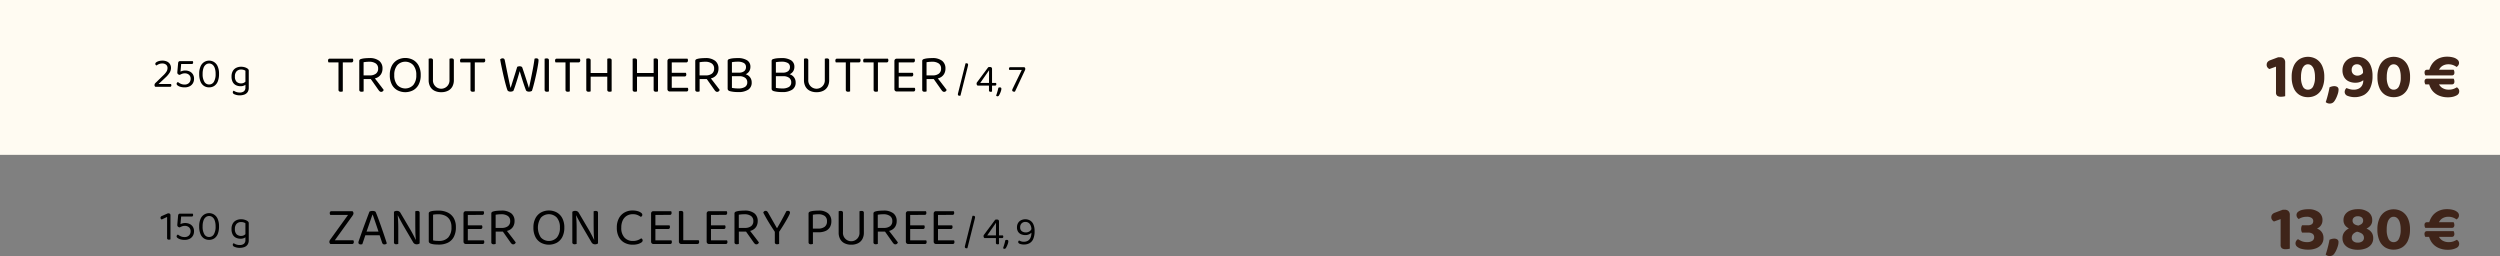 <svg xmlns="http://www.w3.org/2000/svg" xmlns:xlink="http://www.w3.org/1999/xlink" viewBox="0 0 1134.91 116.235"><rect x="0" y="0" width="1134.91" height="116.235" fill="#808080" stroke="none"/><defs><clipPath id="a"><polygon points="1.052 1.065 1134.91 1.065 1134.91 69.23 1.052 69.23 1.052 1.065 1.052 1.065" style="fill:none;clip-rule:evenodd"></polygon></clipPath><clipPath id="b"><polygon points="1.052 70.296 1134.91 70.296 1134.91 138.462 1.052 138.462 1.052 70.296 1.052 70.296" style="fill:none;clip-rule:evenodd"></polygon></clipPath></defs><title>Datový zdroj 17</title><polyline points="0 0 0 70.296 1134.91 70.296 1134.91 0 0 0" style="fill:#fffbf2;fill-rule:evenodd"></polyline><path d="M70.502,28.96a.907.907,0,0,1,.436-.681,3.504,3.504,0,0,1,1.174-.547,5.877,5.877,0,0,1,1.609-.21,4.823,4.823,0,0,1,2.083.412A3.132,3.132,0,0,1,77.148,29.094a3.231,3.231,0,0,1,.473,1.764,4.151,4.151,0,0,1-.577,2.071A10.471,10.471,0,0,1,75.065,35.248l-3.086,2.896h5.623a.644.644,0,0,1,.133.239,1.141,1.141,0,0,1,.057.374.679.679,0,0,1-.161.479.558.558,0,0,1-.426.172H70.521a.845.845,0,0,1-.284-.335,1.006,1.006,0,0,1-.095-.432,1.266,1.266,0,0,1,.114-.547,1.496,1.496,0,0,1,.341-.45l3.408-3.316a9.098,9.098,0,0,0,1.609-1.869,3.132,3.132,0,0,0,.436-1.582,1.947,1.947,0,0,0-.606-1.477,2.584,2.584,0,0,0-1.836-.575,3.659,3.659,0,0,0-1.486.288,5.567,5.567,0,0,0-1.088.613,1.045,1.045,0,0,1-.369-.287A.721.721,0,0,1,70.502,28.96Z"></path><path d="M82.771,27.752l-.511,1.131-.322,3.624a4.647,4.647,0,0,1,.899-.336,4.482,4.482,0,0,1,1.221-.163,4.716,4.716,0,0,1,2.044.432,3.451,3.451,0,0,1,1.448,1.266,3.716,3.716,0,0,1,.54,2.061A3.961,3.961,0,0,1,87.589,37.76a3.541,3.541,0,0,1-1.458,1.39,4.929,4.929,0,0,1-2.338.508,6.489,6.489,0,0,1-1.894-.249,3.81,3.81,0,0,1-1.269-.613.978.978,0,0,1-.454-.709.796.796,0,0,1,.199-.537,1.016,1.016,0,0,1,.407-.307,5.69,5.69,0,0,0,1.174.747,4.024,4.024,0,0,0,1.836.384,2.7,2.7,0,0,0,2.026-.738,2.566,2.566,0,0,0,.719-1.869,2.303,2.303,0,0,0-.738-1.821,2.81,2.81,0,0,0-1.931-.651,3.354,3.354,0,0,0-1.212.211,7.591,7.591,0,0,0-1.022.479,1.355,1.355,0,0,1-.823-.315.918.918,0,0,1-.312-.72c0-.076.003-.175.009-.297q.01-.182.029-.354l.322-3.662a1.108,1.108,0,0,1,.246-.643.761.761,0,0,1,.606-.239Zm-.795,1.304V27.752h5.528a.929.929,0,0,1,.114.249,1.156,1.156,0,0,1,.057.364.78.78,0,0,1-.151.499.522.522,0,0,1-.436.191Z"></path><path d="M94.925,39.657a4.174,4.174,0,0,1-2.338-.661,4.303,4.303,0,0,1-1.581-2.013,8.837,8.837,0,0,1-.568-3.403A8.132,8.132,0,0,1,91.082,30.053a4.367,4.367,0,0,1,1.666-1.927,4.251,4.251,0,0,1,4.383.01,4.353,4.353,0,0,1,1.667,1.945,8.207,8.207,0,0,1,.634,3.499,8.766,8.766,0,0,1-.568,3.384,4.365,4.365,0,0,1-1.581,2.022A4.171,4.171,0,0,1,94.925,39.657Zm0-1.304a2.438,2.438,0,0,0,2.177-1.236,6.676,6.676,0,0,0,.776-3.537,7.712,7.712,0,0,0-.407-2.751,3.3,3.3,0,0,0-1.069-1.524,2.479,2.479,0,0,0-2.944.01,3.266,3.266,0,0,0-1.069,1.543,7.836,7.836,0,0,0-.398,2.723,6.676,6.676,0,0,0,.776,3.537A2.423,2.423,0,0,0,94.925,38.354Z"></path><path d="M109.2,39.14a4.75,4.75,0,0,1-2.026-.431A3.358,3.358,0,0,1,105.679,37.3a5.128,5.128,0,0,1-.568-2.589,4.854,4.854,0,0,1,.559-2.435,3.637,3.637,0,0,1,1.543-1.476,4.911,4.911,0,0,1,2.253-.499,5.524,5.524,0,0,1,1.6.221,4.684,4.684,0,0,1,1.221.546,1.92,1.92,0,0,1,.464.432.949.949,0,0,1,.18.585V38.009H111.415v-5.904a3.52,3.52,0,0,0-.805-.374,3.598,3.598,0,0,0-1.145-.163,2.744,2.744,0,0,0-2.045.786,3.199,3.199,0,0,0-.776,2.339,3.232,3.232,0,0,0,.786,2.454,3.07,3.07,0,0,0,3.285.44,3.066,3.066,0,0,0,.814-.633l.076,1.361a2.576,2.576,0,0,1-.899.565A3.878,3.878,0,0,1,109.2,39.14Zm2.215.557V37.683h1.515v2.109a3.463,3.463,0,0,1-.54,2.032,3.045,3.045,0,0,1-1.477,1.112,6.093,6.093,0,0,1-2.111.345,5.541,5.541,0,0,1-1.628-.211,5.908,5.908,0,0,1-.928-.345.951.951,0,0,1-.568-.825.782.782,0,0,1,.123-.45.826.826,0,0,1,.312-.278,4.103,4.103,0,0,0,1.126.566,4.647,4.647,0,0,0,1.562.259,2.972,2.972,0,0,0,1.941-.557A2.137,2.137,0,0,0,111.415,39.697Z"></path><g style="clip-path:url(#a)"><path d="M154.677,26.635l.121,1.69h-5.661a1.729,1.729,0,0,1-.146-.343,1.475,1.475,0,0,1-.072-.465.984.984,0,0,1,.193-.649.683.683,0,0,1,.557-.233Zm-1.016,1.029h1.96V41.481a2.864,2.864,0,0,1-.375.11,2.207,2.207,0,0,1-.52.062,1.232,1.232,0,0,1-.798-.221.841.841,0,0,1-.266-.686Zm.968.661-.121-1.69h5.637a1.198,1.198,0,0,1,.146.319,1.475,1.475,0,0,1,.072.465,1.051,1.051,0,0,1-.193.649.654.654,0,0,1-.557.257Z"></path><path d="M167.837,35.896h-4.742V27.713a.818.818,0,0,1,.206-.6,1.424,1.424,0,0,1,.592-.331,8.55,8.55,0,0,1,1.73-.318q1.028-.098,1.996-.098a6.947,6.947,0,0,1,4.524,1.249,4.308,4.308,0,0,1,1.5,3.503,4.773,4.773,0,0,1-.653,2.523,4.269,4.269,0,0,1-1.935,1.666A7.733,7.733,0,0,1,167.837,35.896Zm-4.742-.539h1.984v6.124c-.097.033-.226.069-.387.11a2.155,2.155,0,0,1-.532.062,1.234,1.234,0,0,1-.798-.221.841.841,0,0,1-.266-.686Zm1.96-1.127H167.837a4.486,4.486,0,0,0,2.806-.784,2.756,2.756,0,0,0,1.016-2.327,2.68,2.68,0,0,0-1.064-2.303,5.078,5.078,0,0,0-3.048-.784c-.436,0-.875.021-1.318.062q-.666.062-1.173.159Zm2.83,1.028,1.452-.734q.677.857,1.403,1.788.726.932,1.403,1.812.677.882,1.209,1.58.532.699.823,1.091a1.173,1.173,0,0,1-1.089.906,1.066,1.066,0,0,1-.677-.208,3.083,3.083,0,0,1-.556-.601Z"></path><path d="M190.988,34.082a9.017,9.017,0,0,1-.919,4.275,6.271,6.271,0,0,1-2.504,2.608,7.734,7.734,0,0,1-7.173,0,6.245,6.245,0,0,1-2.516-2.608,9.011,9.011,0,0,1-.919-4.275,8.818,8.818,0,0,1,.944-4.274,6.42,6.42,0,0,1,2.528-2.609,7.611,7.611,0,0,1,7.112,0,6.348,6.348,0,0,1,2.516,2.609A8.921,8.921,0,0,1,190.988,34.082Zm-2.008,0a6.667,6.667,0,0,0-1.367-4.495,4.957,4.957,0,0,0-7.258,0,6.667,6.667,0,0,0-1.367,4.495,6.7,6.7,0,0,0,1.355,4.495,4.985,4.985,0,0,0,7.282,0A6.705,6.705,0,0,0,188.981,34.082Z"></path><path d="M196.552,35.381h-1.959V26.685a2.817,2.817,0,0,1,.375-.11,2.307,2.307,0,0,1,.544-.062,1.229,1.229,0,0,1,.786.208.857.857,0,0,1,.254.698Zm3.75,6.467a6.592,6.592,0,0,1-3.097-.673,4.563,4.563,0,0,1-1.948-1.911,5.987,5.987,0,0,1-.665-2.879V34.376h1.959v1.838a3.762,3.762,0,1,0,7.5,0v-1.838h1.984V36.385a5.987,5.987,0,0,1-.666,2.879,4.567,4.567,0,0,1-1.947,1.911A6.652,6.652,0,0,1,200.302,41.848Zm5.733-6.467h-1.984V26.685a2.816,2.816,0,0,1,.375-.11,2.307,2.307,0,0,1,.544-.062,1.284,1.284,0,0,1,.798.208.837.837,0,0,1,.266.698Z"></path><path d="M214.599,26.635l.121,1.69h-5.661a1.729,1.729,0,0,1-.146-.343,1.475,1.475,0,0,1-.072-.465.984.984,0,0,1,.193-.649.683.683,0,0,1,.557-.233Zm-1.016,1.029h1.96V41.481a2.865,2.865,0,0,1-.375.11,2.207,2.207,0,0,1-.521.062,1.232,1.232,0,0,1-.798-.221.841.841,0,0,1-.266-.686Zm.968.661-.121-1.69h5.637a1.198,1.198,0,0,1,.145.319,1.475,1.475,0,0,1,.072.465,1.051,1.051,0,0,1-.193.649.654.654,0,0,1-.557.257Z"></path><path d="M234.799,30.334a2.411,2.411,0,0,1,.483-.171,2.465,2.465,0,0,1,.605-.074,1.839,1.839,0,0,1,.811.16.771.771,0,0,1,.423.478q.604,1.764,1.101,3.271.496,1.506.943,2.915t.907,2.902H240.17q.459-2.205.895-4.299.435-2.095.847-4.25.411-2.156.75-4.605a1.803,1.803,0,0,1,.822-.172,1.149,1.149,0,0,1,.726.208.744.744,0,0,1,.266.625,11.134,11.134,0,0,1-.133,1.408q-.133.943-.363,2.205-.23,1.261-.532,2.67-.303,1.409-.641,2.817-.339,1.409-.677,2.658-.339,1.25-.653,2.18a3.132,3.132,0,0,1-.557.233,2.505,2.505,0,0,1-.774.11,2.087,2.087,0,0,1-.895-.172.907.907,0,0,1-.484-.466q-.339-.857-.823-2.266-.484-1.409-1.004-3.087-.52-1.677-1.004-3.319-.46,1.617-.992,3.356-.532,1.739-1.028,3.233-.496,1.494-.883,2.4a2.798,2.798,0,0,1-.52.209,2.628,2.628,0,0,1-.787.11,1.882,1.882,0,0,1-.883-.185.982.982,0,0,1-.472-.453q-.242-.612-.593-1.837-.351-1.225-.738-2.805-.387-1.581-.762-3.283-.375-1.702-.702-3.282-.326-1.581-.52-2.805a1.77,1.77,0,0,1,.46-.319,1.375,1.375,0,0,1,.629-.146,1.008,1.008,0,0,1,.677.208,1.207,1.207,0,0,1,.339.698q.314,1.544.604,2.989.291,1.444.593,2.915.302,1.469.641,3.074.338,1.604.75,3.441h.097q.338-1.102.653-2.106.314-1.005.653-2.07.338-1.065.738-2.339Q234.291,32.025,234.799,30.334Z"></path><path d="M249.193,34.279h-1.959V26.685a2.816,2.816,0,0,1,.375-.11,2.307,2.307,0,0,1,.544-.062,1.229,1.229,0,0,1,.786.208.857.857,0,0,1,.254.698Zm-1.959-1.642h1.959v8.844a2.959,2.959,0,0,1-.363.11,2.161,2.161,0,0,1-.532.062,1.232,1.232,0,0,1-.798-.221.84.84,0,0,1-.266-.686Z"></path><path d="M257.732,26.635l.121,1.69h-5.661a1.729,1.729,0,0,1-.146-.343,1.475,1.475,0,0,1-.072-.465.984.984,0,0,1,.193-.649.683.683,0,0,1,.557-.233Zm-1.016,1.029h1.96V41.481a2.865,2.865,0,0,1-.375.11,2.207,2.207,0,0,1-.521.062,1.232,1.232,0,0,1-.798-.221.841.841,0,0,1-.266-.686Zm.968.661L257.563,26.635h5.637a1.198,1.198,0,0,1,.145.319,1.475,1.475,0,0,1,.072.465,1.051,1.051,0,0,1-.193.649.653.653,0,0,1-.557.257Z"></path><path d="M268.135,34.303h-1.984V26.685a2.839,2.839,0,0,1,.375-.11,2.31,2.31,0,0,1,.544-.062,1.284,1.284,0,0,1,.798.208.837.837,0,0,1,.266.698Zm-1.984-1.642h1.984v8.819c-.097.033-.226.069-.387.11a2.156,2.156,0,0,1-.532.062,1.234,1.234,0,0,1-.798-.221.841.841,0,0,1-.266-.686Zm10.572,2.156h-9.387v-1.666h9.387Zm.943-.515h-1.984V26.685a2.816,2.816,0,0,1,.375-.11,2.307,2.307,0,0,1,.544-.062,1.284,1.284,0,0,1,.798.208.837.837,0,0,1,.266.698Zm-1.984-1.642h1.984v8.819c-.097.033-.226.069-.387.11a2.158,2.158,0,0,1-.532.062,1.232,1.232,0,0,1-.798-.221.84.84,0,0,1-.266-.686Z"></path><path d="M289.181,34.303h-1.984V26.685a2.84,2.84,0,0,1,.375-.11,2.31,2.31,0,0,1,.544-.062,1.284,1.284,0,0,1,.798.208.837.837,0,0,1,.266.698Zm-1.984-1.642h1.984v8.819c-.097.033-.226.069-.387.11a2.155,2.155,0,0,1-.532.062,1.234,1.234,0,0,1-.798-.221.841.841,0,0,1-.266-.686Zm10.572,2.156h-9.387v-1.666h9.387Zm.943-.515h-1.984V26.685a2.817,2.817,0,0,1,.375-.11,2.307,2.307,0,0,1,.544-.062,1.284,1.284,0,0,1,.798.208.837.837,0,0,1,.266.698Zm-1.984-1.642H298.713v8.819c-.097.033-.226.069-.387.11a2.158,2.158,0,0,1-.532.062,1.232,1.232,0,0,1-.798-.221.84.84,0,0,1-.266-.686Z"></path><path d="M304.955,35.454l-1.96-.024v-7.717a1.066,1.066,0,0,1,.291-.783,1.037,1.037,0,0,1,.774-.295,1.997,1.997,0,0,1,.532.074,2.313,2.313,0,0,1,.363.122Zm-1.96-2.891h1.96v8.771c-.065.016-.186.053-.363.109a1.712,1.712,0,0,1-.532.086,1.015,1.015,0,0,1-.774-.306,1.079,1.079,0,0,1-.291-.771Zm1.064-4.238V26.635h8.032a1.214,1.214,0,0,1,.146.319,1.475,1.475,0,0,1,.072.465,1.051,1.051,0,0,1-.193.649.653.653,0,0,1-.557.257Zm0,6.395V33.054h7.282a1.159,1.159,0,0,1,.146.318,1.481,1.481,0,0,1,.072.466.998.998,0,0,1-.193.637.669.669,0,0,1-.557.245Zm0,6.81v-1.666H312.212a1.205,1.205,0,0,1,.145.307,1.448,1.448,0,0,1,.073.478.996.996,0,0,1-.193.637.666.666,0,0,1-.557.245Z"></path><path d="M320.364,35.896h-4.742V27.713a.818.818,0,0,1,.206-.6,1.424,1.424,0,0,1,.592-.331,8.549,8.549,0,0,1,1.73-.318q1.028-.098,1.996-.098a6.947,6.947,0,0,1,4.524,1.249,4.308,4.308,0,0,1,1.5,3.503,4.773,4.773,0,0,1-.653,2.523,4.269,4.269,0,0,1-1.935,1.666A7.733,7.733,0,0,1,320.364,35.896Zm-4.742-.539h1.984v6.124c-.097.033-.226.069-.387.11a2.156,2.156,0,0,1-.532.062,1.234,1.234,0,0,1-.798-.221.841.841,0,0,1-.266-.686Zm1.96-1.127h2.782a4.486,4.486,0,0,0,2.806-.784,2.756,2.756,0,0,0,1.016-2.327,2.68,2.68,0,0,0-1.064-2.303,5.078,5.078,0,0,0-3.048-.784c-.436,0-.875.021-1.318.062q-.666.062-1.173.159Zm2.83,1.028,1.452-.734q.677.857,1.403,1.788.726.932,1.403,1.812.677.882,1.209,1.58.532.699.823,1.091a1.173,1.173,0,0,1-1.089.906,1.066,1.066,0,0,1-.677-.208,3.083,3.083,0,0,1-.556-.601Z"></path><path d="M335.556,34.597l.774-1.225a6.029,6.029,0,0,1,2.733.551,3.752,3.752,0,0,1,2.177,3.491,3.722,3.722,0,0,1-1.584,3.307,7.973,7.973,0,0,1-4.512,1.078q-.653,0-1.307-.036-.653-.038-1.282-.135-.63-.098-1.21-.245-1.016-.294-1.016-1.127v-12.543a.864.864,0,0,1,.206-.612,1.188,1.188,0,0,1,.592-.318,9.091,9.091,0,0,1,1.754-.331q.932-.085,1.996-.085a7.764,7.764,0,0,1,4.258.992A3.361,3.361,0,0,1,340.661,30.384a3.769,3.769,0,0,1-.496,1.898,3.499,3.499,0,0,1-1.597,1.396,6.871,6.871,0,0,1-2.939.527l-.218-1.225a3.743,3.743,0,0,0,2.419-.674,2.289,2.289,0,0,0,.823-1.874,2.01,2.01,0,0,0-.956-1.825,5.355,5.355,0,0,0-2.818-.601q-.823,0-1.452.062t-1.161.159V39.889a12.404,12.404,0,0,0,1.343.195q.762.073,1.536.073a5.565,5.565,0,0,0,3.048-.686,2.348,2.348,0,0,0,1.04-2.106,2.456,2.456,0,0,0-.932-2.021A4.315,4.315,0,0,0,335.556,34.597Zm2.782-1.616v1.616h-6.653V32.981Z"></path><path d="M355.515,34.597l.774-1.225a6.029,6.029,0,0,1,2.733.551,3.752,3.752,0,0,1,2.177,3.491,3.722,3.722,0,0,1-1.584,3.307,7.973,7.973,0,0,1-4.512,1.078q-.653,0-1.307-.036-.653-.038-1.282-.135-.63-.098-1.21-.245-1.016-.294-1.016-1.127v-12.543a.864.864,0,0,1,.206-.612,1.188,1.188,0,0,1,.592-.318,9.091,9.091,0,0,1,1.754-.331q.932-.085,1.996-.085a7.764,7.764,0,0,1,4.258.992A3.361,3.361,0,0,1,360.619,30.384a3.769,3.769,0,0,1-.496,1.898,3.499,3.499,0,0,1-1.597,1.396,6.871,6.871,0,0,1-2.939.527l-.218-1.225a3.743,3.743,0,0,0,2.419-.674,2.289,2.289,0,0,0,.823-1.874,2.01,2.01,0,0,0-.956-1.825,5.355,5.355,0,0,0-2.818-.601q-.823,0-1.452.062t-1.161.159V39.889a12.404,12.404,0,0,0,1.343.195q.762.073,1.536.073a5.565,5.565,0,0,0,3.048-.686,2.348,2.348,0,0,0,1.04-2.106,2.456,2.456,0,0,0-.932-2.021A4.315,4.315,0,0,0,355.515,34.597Zm2.782-1.616v1.616H351.644V32.981Z"></path><path d="M366.933,35.381h-1.959V26.685a2.817,2.817,0,0,1,.375-.11,2.307,2.307,0,0,1,.544-.062,1.229,1.229,0,0,1,.786.208.857.857,0,0,1,.254.698Zm3.75,6.467a6.592,6.592,0,0,1-3.097-.673,4.563,4.563,0,0,1-1.948-1.911,5.987,5.987,0,0,1-.665-2.879V34.376h1.959v1.838a3.762,3.762,0,1,0,7.5,0v-1.838h1.984V36.385a5.987,5.987,0,0,1-.666,2.879,4.567,4.567,0,0,1-1.947,1.911A6.652,6.652,0,0,1,370.683,41.848Zm5.733-6.467h-1.984V26.685a2.816,2.816,0,0,1,.375-.11,2.307,2.307,0,0,1,.544-.062,1.284,1.284,0,0,1,.798.208.837.837,0,0,1,.266.698Z"></path><path d="M384.98,26.635l.121,1.69H379.44a1.729,1.729,0,0,1-.146-.343,1.475,1.475,0,0,1-.072-.465.984.984,0,0,1,.193-.649.683.683,0,0,1,.557-.233Zm-1.016,1.029h1.96V41.481a2.865,2.865,0,0,1-.375.11,2.207,2.207,0,0,1-.521.062,1.232,1.232,0,0,1-.798-.221.841.841,0,0,1-.266-.686Zm.968.661-.121-1.69h5.637a1.198,1.198,0,0,1,.145.319,1.475,1.475,0,0,1,.072.465,1.051,1.051,0,0,1-.193.649.653.653,0,0,1-.557.257Z"></path><path d="M397.607,26.635l.121,1.69h-5.661a1.729,1.729,0,0,1-.146-.343,1.475,1.475,0,0,1-.072-.465.984.984,0,0,1,.193-.649.683.683,0,0,1,.557-.233Zm-1.016,1.029h1.96V41.481a2.865,2.865,0,0,1-.375.11,2.207,2.207,0,0,1-.521.062,1.232,1.232,0,0,1-.798-.221.841.841,0,0,1-.266-.686Zm.968.661L397.438,26.635h5.637a1.198,1.198,0,0,1,.145.319,1.475,1.475,0,0,1,.072.465,1.051,1.051,0,0,1-.193.649.653.653,0,0,1-.557.257Z"></path><path d="M407.986,35.454l-1.96-.024v-7.717a1.066,1.066,0,0,1,.291-.783,1.037,1.037,0,0,1,.774-.295,1.997,1.997,0,0,1,.532.074,2.313,2.313,0,0,1,.363.122Zm-1.96-2.891h1.96v8.771c-.065.016-.186.053-.363.109a1.712,1.712,0,0,1-.532.086,1.015,1.015,0,0,1-.774-.306,1.079,1.079,0,0,1-.291-.771Zm1.064-4.238V26.635h8.032a1.214,1.214,0,0,1,.146.319,1.475,1.475,0,0,1,.072.465,1.051,1.051,0,0,1-.193.649.653.653,0,0,1-.557.257Zm0,6.395V33.054h7.282a1.159,1.159,0,0,1,.146.318,1.481,1.481,0,0,1,.072.466.998.998,0,0,1-.193.637.669.669,0,0,1-.557.245Zm0,6.81v-1.666h8.153a1.205,1.205,0,0,1,.145.307,1.448,1.448,0,0,1,.073.478.996.996,0,0,1-.193.637.666.666,0,0,1-.557.245Z"></path><path d="M423.396,35.896h-4.742V27.713a.818.818,0,0,1,.206-.6,1.424,1.424,0,0,1,.592-.331,8.549,8.549,0,0,1,1.73-.318q1.028-.098,1.996-.098a6.947,6.947,0,0,1,4.524,1.249,4.308,4.308,0,0,1,1.5,3.503,4.773,4.773,0,0,1-.653,2.523,4.269,4.269,0,0,1-1.935,1.666A7.733,7.733,0,0,1,423.396,35.896Zm-4.742-.539h1.984v6.124c-.097.033-.226.069-.387.11a2.156,2.156,0,0,1-.532.062,1.234,1.234,0,0,1-.798-.221.841.841,0,0,1-.266-.686Zm1.96-1.127h2.782a4.486,4.486,0,0,0,2.806-.784,2.756,2.756,0,0,0,1.016-2.327,2.68,2.68,0,0,0-1.064-2.303,5.078,5.078,0,0,0-3.048-.784c-.436,0-.875.021-1.318.062q-.666.062-1.173.159Zm2.83,1.028,1.452-.734q.677.857,1.403,1.788.726.932,1.403,1.812.677.882,1.209,1.58.532.699.823,1.091a1.173,1.173,0,0,1-1.089.906,1.066,1.066,0,0,1-.677-.208,3.083,3.083,0,0,1-.556-.601Z"></path><path d="M439.316,30.285,436.008,43.431c-.071.012-.143.021-.214.027q-.108.009-.25.009a.721.721,0,0,1-.519-.172.635.635,0,0,1-.179-.479,1.899,1.899,0,0,1,.071-.471c.048-.182.084-.326.107-.435l3.29-13.146c.084-.012.161-.021.232-.027.072-.006.149-.009.232-.009a.79.79,0,0,1,.501.153.594.594,0,0,1,.196.498,2.083,2.083,0,0,1-.053.443C439.388,29.987,439.352,30.141,439.316,30.285Z"></path><path d="M443.429,37.492l5.203-6.989c.107-.024.23-.046.367-.063a2.754,2.754,0,0,1,.367-.027,1.541,1.541,0,0,1,.474.072.736.736,0,0,1,.367.263.908.908,0,0,1,.143.552V37.637h1.788a1.426,1.426,0,0,1,.107.244,1.076,1.076,0,0,1,.053.354.659.659,0,0,1-.143.452.515.515,0,0,1-.411.163h-1.395v2.716c-.06.013-.146.033-.259.063a1.417,1.417,0,0,1-.367.046.879.879,0,0,1-.572-.163.577.577,0,0,1-.197-.471v-2.191h-5.167a.782.782,0,0,1-.313-.326,1.037,1.037,0,0,1-.134-.524,1.272,1.272,0,0,1,.027-.281Q443.393,37.601,443.429,37.492Zm5.543.145.036-5.704h-.036L445.002,37.637Z"></path><path d="M453.549,43.232a.82.82,0,0,1-.697.489.792.792,0,0,1-.644-.308q.16-.472.366-1.114.206-.643.385-1.312.178-.669.268-1.159a1.636,1.636,0,0,1,.313-.117,1.416,1.416,0,0,1,.367-.045.744.744,0,0,1,.5.153.65.65,0,0,1,.179.517,3.368,3.368,0,0,1-.188.986,9.361,9.361,0,0,1-.438,1.123A7.632,7.632,0,0,1,453.549,43.232Z"></path><path d="M458.591,30.521h6.437a.766.766,0,0,1,.304.299.854.854,0,0,1,.107.426,1.508,1.508,0,0,1-.045.362,2.034,2.034,0,0,1-.152.398l-4.488,9.596a1.173,1.173,0,0,1-.206.019h-.206a1.02,1.02,0,0,1-.59-.172.55.55,0,0,1-.25-.48,1.059,1.059,0,0,1,.089-.425q.089-.208.214-.48l4.041-8.311h-5.65a1.393,1.393,0,0,1-.107-.244,1.017,1.017,0,0,1-.054-.335.731.731,0,0,1,.143-.48A.505.505,0,0,1,458.591,30.521Z"></path><path d="M1037.395,39.253h-4.175v-9.001l-3.039,1.093a3.293,3.293,0,0,1-.81-.719,1.869,1.869,0,0,1-.383-1.236q0-1.525,1.817-2.128l3.379-1.266h.938a2.23,2.23,0,0,1,1.661.618,2.33,2.33,0,0,1,.611,1.711Zm-4.175-3.163h4.175v7.563a5.263,5.263,0,0,1-.767.172,6.651,6.651,0,0,1-1.107.087,2.841,2.841,0,0,1-1.747-.432,1.865,1.865,0,0,1-.554-1.553Z" style="fill:#3f2419"></path><path d="M1047.731,44.114a7.206,7.206,0,0,1-3.848-1.021,6.787,6.787,0,0,1-2.599-3.063,12.189,12.189,0,0,1-.938-5.09,11.777,11.777,0,0,1,.966-5.075,6.943,6.943,0,0,1,2.641-3.049,7.5,7.5,0,0,1,7.554,0,7.035,7.035,0,0,1,2.655,3.049,11.633,11.633,0,0,1,.98,5.075,12.033,12.033,0,0,1-.951,5.09A6.842,6.842,0,0,1,1051.565,43.093,7.229,7.229,0,0,1,1047.731,44.114ZM1047.703,40.72a2.611,2.611,0,0,0,2.372-1.452,8.862,8.862,0,0,0,.837-4.328,10.833,10.833,0,0,0-.397-3.192,4.185,4.185,0,0,0-1.122-1.912,2.456,2.456,0,0,0-1.69-.646,2.368,2.368,0,0,0-1.647.646,4.159,4.159,0,0,0-1.093,1.927,11.224,11.224,0,0,0-.384,3.178,8.983,8.983,0,0,0,.824,4.328A2.539,2.539,0,0,0,1047.703,40.72Z" style="fill:#3f2419"></path><path d="M1059.715,45.925a2.453,2.453,0,0,1-2.073,1.093,2.731,2.731,0,0,1-1.846-.661q.369-1.065.695-2.258.327-1.192.597-2.357.27-1.166.44-2.114a5.25,5.25,0,0,1,.98-.359,4.472,4.472,0,0,1,1.179-.158,2.5,2.5,0,0,1,1.363.359,1.396,1.396,0,0,1,.568,1.28,6.158,6.158,0,0,1-.298,1.739,13.983,13.983,0,0,1-.738,1.927A9.111,9.111,0,0,1,1059.715,45.925Z" style="fill:#3f2419"></path><path d="M1064.401,41.755a2.294,2.294,0,0,1,.255-1.05,1.903,1.903,0,0,1,.596-.733,9.538,9.538,0,0,0,1.562.532,6.777,6.777,0,0,0,1.676.216,5.057,5.057,0,0,0,2.286-.488,3.563,3.563,0,0,0,1.534-1.467,4.524,4.524,0,0,0,.525-2.358,4.583,4.583,0,0,1-.88.561,5.442,5.442,0,0,1-1.207.432,6.347,6.347,0,0,1-1.463.158,7.08,7.08,0,0,1-3.01-.618,4.731,4.731,0,0,1-2.102-1.884,6.07,6.07,0,0,1-.767-3.192,6.149,6.149,0,0,1,.767-3.062,5.645,5.645,0,0,1,2.244-2.186,7.205,7.205,0,0,1,3.55-.819,6.913,6.913,0,0,1,3.763.992,6.466,6.466,0,0,1,2.442,2.919,11.63,11.63,0,0,1,.866,4.773,12.642,12.642,0,0,1-1.008,5.406,7.051,7.051,0,0,1-2.797,3.178,9.18,9.18,0,0,1-7.54.446A1.902,1.902,0,0,1,1064.401,41.755Zm5.793-7.419a3.151,3.151,0,0,0,1.462-.359,2.928,2.928,0,0,0,1.065-.878V32.898a4.57,4.57,0,0,0-.71-2.746,2.417,2.417,0,0,0-2.073-.963,2.228,2.228,0,0,0-1.718.689,2.687,2.687,0,0,0-.639,1.898,2.39,2.39,0,0,0,.752,1.897A2.714,2.714,0,0,0,1070.195,34.336Z" style="fill:#3f2419"></path><path d="M1086.666,44.114a7.206,7.206,0,0,1-3.848-1.021,6.787,6.787,0,0,1-2.599-3.063,12.189,12.189,0,0,1-.938-5.09,11.777,11.777,0,0,1,.966-5.075,6.943,6.943,0,0,1,2.641-3.049,7.5,7.5,0,0,1,7.554,0,7.035,7.035,0,0,1,2.655,3.049,11.633,11.633,0,0,1,.98,5.075,12.033,12.033,0,0,1-.951,5.09,6.842,6.842,0,0,1-2.627,3.063A7.229,7.229,0,0,1,1086.666,44.114Zm-.028-3.394a2.611,2.611,0,0,0,2.372-1.452,8.862,8.862,0,0,0,.837-4.328,10.833,10.833,0,0,0-.397-3.192,4.185,4.185,0,0,0-1.122-1.912,2.456,2.456,0,0,0-1.69-.646,2.368,2.368,0,0,0-1.647.646A4.159,4.159,0,0,0,1083.897,31.762a11.224,11.224,0,0,0-.384,3.178,8.983,8.983,0,0,0,.824,4.328A2.539,2.539,0,0,0,1086.637,40.72Z" style="fill:#3f2419"></path><path d="M1113.105,34.221h-12.07a2.098,2.098,0,0,1-.255-.532,2.15,2.15,0,0,1-.114-.704,1.372,1.372,0,0,1,.312-1.035,1.13,1.13,0,0,1,.795-.288h12.098a2.396,2.396,0,0,1,.242.561,2.453,2.453,0,0,1,.099.705,1.375,1.375,0,0,1-.298.992A1.085,1.085,0,0,1,1113.105,34.221Zm0,4.084h-12.07a2.774,2.774,0,0,1-.255-.562,2.15,2.15,0,0,1-.114-.704,1.374,1.374,0,0,1,.312-1.035,1.13,1.13,0,0,1,.795-.288h12.098a2.414,2.414,0,0,1,.242.561,2.559,2.559,0,0,1,.099.733,1.384,1.384,0,0,1-.298.979A1.058,1.058,0,0,1,1113.105,38.305Zm-10.65-1.726,4.231.287a4.887,4.887,0,0,0,1.732,2.847,5.219,5.219,0,0,0,3.266.979,5.955,5.955,0,0,0,2.087-.316,10.396,10.396,0,0,0,1.576-.748,2.962,2.962,0,0,1,.752.748,1.877,1.877,0,0,1,.298,1.093,2.002,2.002,0,0,1-.298,1.063,2.319,2.319,0,0,1-1.008.834,7.419,7.419,0,0,1-1.477.547,9.15,9.15,0,0,1-2.386.259,10.128,10.128,0,0,1-4.231-.863,7.536,7.536,0,0,1-3.095-2.545A8.612,8.612,0,0,1,1102.455,36.579Zm4.26-3.566-4.175-.058a9.308,9.308,0,0,1,1.562-3.969,7.462,7.462,0,0,1,2.911-2.43,8.952,8.952,0,0,1,3.848-.819,9.927,9.927,0,0,1,2.911.374,4.72,4.72,0,0,1,1.874,1.006,1.906,1.906,0,0,1,.341,2.517,2.692,2.692,0,0,1-.781.762,6.912,6.912,0,0,0-1.619-.862,5.984,5.984,0,0,0-2.13-.345,5.094,5.094,0,0,0-2.159.445,4.287,4.287,0,0,0-1.619,1.294A5.63,5.63,0,0,0,1106.715,33.013Z" style="fill:#3f2419"></path></g><path d="M77.386,104.349H75.853V98.482l-2.423,1.15A.986.986,0,0,1,73.022,99.345a.72.72,0,0,1-.161-.479.923.923,0,0,1,.681-.844l2.651-1.169h.36a.813.813,0,0,1,.605.229.834.834,0,0,1,.228.613Zm-1.534-.768h1.534v5.081c-.076.025-.177.054-.303.086a1.683,1.683,0,0,1-.417.048.934.934,0,0,1-.606-.172.658.658,0,0,1-.208-.537Z"></path><path d="M82.763,96.987l-.511,1.131-.322,3.624a4.647,4.647,0,0,1,.899-.336,4.482,4.482,0,0,1,1.221-.163,4.716,4.716,0,0,1,2.044.432,3.451,3.451,0,0,1,1.448,1.266,3.716,3.716,0,0,1,.54,2.061,3.961,3.961,0,0,1-.501,1.994,3.541,3.541,0,0,1-1.458,1.39,4.929,4.929,0,0,1-2.338.508,6.489,6.489,0,0,1-1.894-.249,3.81,3.81,0,0,1-1.269-.613.978.978,0,0,1-.454-.709.796.796,0,0,1,.199-.537,1.016,1.016,0,0,1,.407-.307,5.69,5.69,0,0,0,1.174.747,4.024,4.024,0,0,0,1.836.384,2.7,2.7,0,0,0,2.026-.738,2.566,2.566,0,0,0,.719-1.869,2.303,2.303,0,0,0-.738-1.821,2.81,2.81,0,0,0-1.931-.651,3.354,3.354,0,0,0-1.212.211,7.589,7.589,0,0,0-1.022.479,1.355,1.355,0,0,1-.823-.315.918.918,0,0,1-.312-.72c0-.076.003-.175.009-.297q.01-.182.029-.354l.322-3.662a1.108,1.108,0,0,1,.246-.643.761.761,0,0,1,.606-.239Zm-.795,1.304V96.987h5.528a.928.928,0,0,1,.114.249,1.156,1.156,0,0,1,.057.364.78.78,0,0,1-.151.499.522.522,0,0,1-.436.191Z"></path><path d="M94.918,108.892a4.174,4.174,0,0,1-2.338-.661,4.303,4.303,0,0,1-1.581-2.013,8.837,8.837,0,0,1-.568-3.403,8.132,8.132,0,0,1,.644-3.527,4.367,4.367,0,0,1,1.666-1.927,4.251,4.251,0,0,1,4.383.01,4.353,4.353,0,0,1,1.667,1.945,8.207,8.207,0,0,1,.634,3.499,8.766,8.766,0,0,1-.568,3.384,4.365,4.365,0,0,1-1.581,2.022A4.171,4.171,0,0,1,94.918,108.892Zm0-1.304a2.438,2.438,0,0,0,2.177-1.236,6.676,6.676,0,0,0,.776-3.537,7.712,7.712,0,0,0-.407-2.751,3.3,3.3,0,0,0-1.069-1.524,2.479,2.479,0,0,0-2.944.01,3.266,3.266,0,0,0-1.069,1.543,7.836,7.836,0,0,0-.398,2.723,6.676,6.676,0,0,0,.776,3.537A2.423,2.423,0,0,0,94.918,107.588Z"></path><path d="M109.193,108.374a4.75,4.75,0,0,1-2.026-.431,3.358,3.358,0,0,1-1.496-1.409,5.128,5.128,0,0,1-.568-2.589,4.854,4.854,0,0,1,.559-2.435,3.637,3.637,0,0,1,1.543-1.476,4.911,4.911,0,0,1,2.253-.499,5.525,5.525,0,0,1,1.6.221,4.684,4.684,0,0,1,1.221.546,1.92,1.92,0,0,1,.464.432.949.949,0,0,1,.18.585v5.924h-1.515v-5.904a3.519,3.519,0,0,0-.805-.374,3.598,3.598,0,0,0-1.145-.163,2.744,2.744,0,0,0-2.045.786,3.199,3.199,0,0,0-.776,2.339,3.232,3.232,0,0,0,.786,2.454,3.07,3.07,0,0,0,3.285.44,3.066,3.066,0,0,0,.814-.633l.076,1.361a2.576,2.576,0,0,1-.899.565A3.878,3.878,0,0,1,109.193,108.374Zm2.215.557v-2.014h1.515v2.109a3.463,3.463,0,0,1-.54,2.032,3.045,3.045,0,0,1-1.477,1.112,6.093,6.093,0,0,1-2.111.345,5.541,5.541,0,0,1-1.628-.211,5.909,5.909,0,0,1-.928-.345.951.951,0,0,1-.568-.825.782.782,0,0,1,.123-.45.826.826,0,0,1,.312-.278,4.103,4.103,0,0,0,1.126.566,4.646,4.646,0,0,0,1.562.259,2.972,2.972,0,0,0,1.941-.557A2.137,2.137,0,0,0,111.408,108.931Z"></path><g style="clip-path:url(#b)"><path d="M150.032,108.607l9.193-12.739h.774a1.19,1.19,0,0,1,.459.932,1.369,1.369,0,0,1-.133.612,4.73,4.73,0,0,1-.375.612L150.782,110.762H149.984a1.505,1.505,0,0,1-.327-.416,1.061,1.061,0,0,1-.133-.515,1.446,1.446,0,0,1,.133-.625A3.387,3.387,0,0,1,150.032,108.607Zm9.507-12.739-.048,1.69h-9.556a2.32,2.32,0,0,1-.157-.343,1.279,1.279,0,0,1-.084-.465.946.946,0,0,1,.206-.649.719.719,0,0,1,.568-.233ZM150.492,110.762l.073-1.69h9.822a1.16,1.16,0,0,1,.169.331,1.448,1.448,0,0,1,.072.478.957.957,0,0,1-.206.637.673.673,0,0,1-.544.245Z"></path><path d="M169.191,97.411h-.097q-.363,1.028-.859,2.449-.496,1.421-1.016,2.928-.52,1.507-.98,2.805l-.121.368q-.145.441-.363,1.102-.218.662-.459,1.385-.242.722-.46,1.347-.218.625-.338,1.017a1.705,1.705,0,0,1-.351.11,2.301,2.301,0,0,1-.447.037,1.186,1.186,0,0,1-.689-.208.758.758,0,0,1-.303-.674,1.518,1.518,0,0,1,.073-.453q.073-.233.169-.502.29-.833.713-2.034.423-1.2.932-2.621.508-1.419,1.064-2.915.556-1.494,1.088-2.915.532-1.421.992-2.597a2.961,2.961,0,0,1,.581-.196,3.28,3.28,0,0,1,.798-.098,2.947,2.947,0,0,1,.931.147.818.818,0,0,1,.568.489q.581,1.421,1.246,3.222.665,1.8,1.343,3.748.677,1.948,1.294,3.785.617,1.837,1.101,3.331a1.23,1.23,0,0,1-.448.355,1.396,1.396,0,0,1-.617.135,1.047,1.047,0,0,1-.702-.208,1.586,1.586,0,0,1-.411-.698l-1.331-3.993-.194-.686q-.484-1.494-1.004-3.014-.52-1.519-.968-2.817Q169.482,98.244,169.191,97.411Zm-4.016,9.382.629-1.641h6.75l.387,1.641Z"></path><path d="M190.504,108.337v2.155a1.948,1.948,0,0,1-.556.294,2.185,2.185,0,0,1-.75.123,1.984,1.984,0,0,1-.992-.233,2.094,2.094,0,0,1-.75-.845l-4.596-7.839q-.363-.662-.798-1.458-.436-.795-.823-1.519-.387-.722-.604-1.188l-1.791.466V96.162a1.404,1.404,0,0,1,.544-.319,2.312,2.312,0,0,1,.762-.122,1.993,1.993,0,0,1,.992.232,2.108,2.108,0,0,1,.75.846l4.621,7.839q.387.661.811,1.458.423.795.786,1.519.363.722.581,1.188ZM178.844,97.558l1.646-.146q.096.759.169,1.788.073,1.028.109,2.119.037,1.09.037,2.07v7.324a2.864,2.864,0,0,1-.375.11,2.203,2.203,0,0,1-.521.062,1.284,1.284,0,0,1-.798-.209.801.801,0,0,1-.266-.673Zm11.661,11.514-1.669.147a42.036,42.036,0,0,1-.278-4.201q-.037-2.143-.037-4.152V95.917c.097-.033.226-.069.387-.11a2.158,2.158,0,0,1,.532-.062,1.284,1.284,0,0,1,.798.208.806.806,0,0,1,.266.674Z"></path><path d="M205.999,107.566a6.087,6.087,0,0,1-2.686,2.608,9.071,9.071,0,0,1-4.076.857q-.75,0-1.729-.062a7.869,7.869,0,0,1-1.851-.33q-1.016-.318-1.016-1.127V96.921a.817.817,0,0,1,.206-.6,1.424,1.424,0,0,1,.592-.331,7.281,7.281,0,0,1,1.694-.318q.943-.073,1.887-.073a9.567,9.567,0,0,1,4.149.845,6.368,6.368,0,0,1,2.782,2.511,8.007,8.007,0,0,1,1.004,4.189A9.165,9.165,0,0,1,205.999,107.566Zm-1.863-7.815A4.844,4.844,0,0,0,201.983,97.865a7.236,7.236,0,0,0-2.987-.601q-.751,0-1.331.05a9.211,9.211,0,0,0-1.064.146v11.661a7.218,7.218,0,0,0,1.246.195q.665.05,1.367.049a5.527,5.527,0,0,0,4.282-1.58,6.637,6.637,0,0,0,1.452-4.642A6.297,6.297,0,0,0,204.136,99.75Z"></path><path d="M212.374,104.687l-1.96-.024v-7.717a1.066,1.066,0,0,1,.291-.783,1.037,1.037,0,0,1,.774-.295,1.997,1.997,0,0,1,.532.074,2.313,2.313,0,0,1,.363.122Zm-1.96-2.891h1.96v8.771c-.065.016-.186.053-.363.109a1.711,1.711,0,0,1-.532.086,1.015,1.015,0,0,1-.774-.306,1.079,1.079,0,0,1-.291-.771Zm1.064-4.238V95.867h8.032a1.213,1.213,0,0,1,.146.319,1.475,1.475,0,0,1,.072.465,1.051,1.051,0,0,1-.193.649.654.654,0,0,1-.557.257Zm0,6.395v-1.666h7.282a1.159,1.159,0,0,1,.146.318,1.481,1.481,0,0,1,.072.466.998.998,0,0,1-.193.637.669.669,0,0,1-.557.245Zm0,6.81v-1.666h8.153a1.205,1.205,0,0,1,.145.307,1.448,1.448,0,0,1,.073.478.996.996,0,0,1-.193.637.666.666,0,0,1-.557.245Z"></path><path d="M227.783,105.128h-4.742V96.946a.818.818,0,0,1,.206-.6,1.424,1.424,0,0,1,.592-.331,8.55,8.55,0,0,1,1.73-.318q1.028-.098,1.996-.098a6.947,6.947,0,0,1,4.524,1.249,4.308,4.308,0,0,1,1.5,3.503,4.773,4.773,0,0,1-.653,2.523,4.269,4.269,0,0,1-1.935,1.666A7.733,7.733,0,0,1,227.783,105.128Zm-4.742-.539h1.984v6.124c-.097.033-.226.069-.387.11a2.155,2.155,0,0,1-.532.062,1.234,1.234,0,0,1-.798-.221.841.841,0,0,1-.266-.686Zm1.96-1.127h2.782a4.486,4.486,0,0,0,2.806-.784,2.756,2.756,0,0,0,1.016-2.327,2.68,2.68,0,0,0-1.064-2.303,5.078,5.078,0,0,0-3.048-.784c-.436,0-.875.021-1.318.062q-.666.062-1.173.159Zm2.83,1.028,1.452-.734q.677.857,1.403,1.788.726.932,1.403,1.812.677.882,1.209,1.58.532.699.823,1.091a1.173,1.173,0,0,1-1.089.906,1.066,1.066,0,0,1-.677-.208,3.083,3.083,0,0,1-.556-.601Z"></path><path d="M256.184,103.315a9.017,9.017,0,0,1-.919,4.275,6.271,6.271,0,0,1-2.504,2.608,7.734,7.734,0,0,1-7.173,0,6.245,6.245,0,0,1-2.516-2.608,9.011,9.011,0,0,1-.919-4.275,8.818,8.818,0,0,1,.944-4.274,6.42,6.42,0,0,1,2.528-2.609,7.611,7.611,0,0,1,7.112,0,6.348,6.348,0,0,1,2.516,2.609A8.921,8.921,0,0,1,256.184,103.315Zm-2.008,0a6.667,6.667,0,0,0-1.367-4.495,4.957,4.957,0,0,0-7.258,0,8.105,8.105,0,0,0-.012,8.99,4.985,4.985,0,0,0,7.282,0A6.705,6.705,0,0,0,254.176,103.315Z"></path><path d="M271.473,108.337v2.155a1.948,1.948,0,0,1-.556.294,2.185,2.185,0,0,1-.75.123,1.984,1.984,0,0,1-.992-.233,2.094,2.094,0,0,1-.75-.845l-4.596-7.839q-.363-.662-.798-1.458-.436-.795-.823-1.519-.387-.722-.604-1.188l-1.791.466V96.162a1.404,1.404,0,0,1,.544-.319,2.312,2.312,0,0,1,.762-.122,1.993,1.993,0,0,1,.992.232,2.108,2.108,0,0,1,.75.846l4.621,7.839q.387.661.811,1.458.423.795.786,1.519.363.722.581,1.188ZM259.813,97.558l1.646-.146q.096.759.169,1.788.073,1.028.109,2.119.037,1.09.037,2.07v7.324a2.864,2.864,0,0,1-.375.11,2.203,2.203,0,0,1-.521.062,1.284,1.284,0,0,1-.798-.209.801.801,0,0,1-.266-.673Zm11.661,11.514-1.669.147a42.036,42.036,0,0,1-.278-4.201q-.037-2.143-.037-4.152V95.917c.097-.033.226-.069.387-.11a2.158,2.158,0,0,1,.532-.062,1.284,1.284,0,0,1,.798.208.806.806,0,0,1,.266.674Z"></path><path d="M291.601,97.509a.902.902,0,0,1-.206.576,1.313,1.313,0,0,1-.472.38,8.337,8.337,0,0,0-1.463-.833,5.356,5.356,0,0,0-2.214-.393,5.153,5.153,0,0,0-2.649.687,4.814,4.814,0,0,0-1.863,2.045,7.402,7.402,0,0,0-.689,3.368,6.295,6.295,0,0,0,1.464,4.532,5.052,5.052,0,0,0,3.81,1.519,6.047,6.047,0,0,0,2.202-.367,6.259,6.259,0,0,0,1.548-.833,1.213,1.213,0,0,1,.46.355.903.903,0,0,1,.218.601.955.955,0,0,1-.133.478,1.49,1.49,0,0,1-.447.453,5.612,5.612,0,0,1-1.524.698,8.336,8.336,0,0,1-2.467.306,7.631,7.631,0,0,1-3.641-.869,6.273,6.273,0,0,1-2.576-2.585,8.801,8.801,0,0,1-.944-4.287,8.679,8.679,0,0,1,.98-4.312,6.508,6.508,0,0,1,2.588-2.608,7.279,7.279,0,0,1,3.52-.87,8.494,8.494,0,0,1,2.347.294,4.577,4.577,0,0,1,1.584.748A1.233,1.233,0,0,1,291.601,97.509Z"></path><path d="M297.528,104.687l-1.96-.024v-7.717a1.066,1.066,0,0,1,.291-.783,1.037,1.037,0,0,1,.774-.295,1.997,1.997,0,0,1,.532.074,2.313,2.313,0,0,1,.363.122Zm-1.96-2.891h1.96v8.771c-.065.016-.186.053-.363.109a1.711,1.711,0,0,1-.532.086,1.015,1.015,0,0,1-.774-.306,1.079,1.079,0,0,1-.291-.771Zm1.064-4.238V95.867h8.032a1.213,1.213,0,0,1,.146.319,1.475,1.475,0,0,1,.072.465,1.051,1.051,0,0,1-.193.649.654.654,0,0,1-.557.257Zm0,6.395v-1.666h7.282a1.159,1.159,0,0,1,.146.318,1.481,1.481,0,0,1,.072.466.998.998,0,0,1-.193.637.669.669,0,0,1-.557.245Zm0,6.81v-1.666h8.153a1.205,1.205,0,0,1,.145.307,1.448,1.448,0,0,1,.073.478.996.996,0,0,1-.193.637.666.666,0,0,1-.557.245Z"></path><path d="M310.18,103.535h-1.984V95.917a2.84,2.84,0,0,1,.375-.11,2.31,2.31,0,0,1,.544-.062,1.284,1.284,0,0,1,.798.208.837.837,0,0,1,.266.698Zm-1.984-1.47h1.984v8.501l-.919.195a1.025,1.025,0,0,1-.762-.306,1.052,1.052,0,0,1-.303-.771Zm1.064,8.696v-1.715h7.863a.674.674,0,0,1,.193.318,1.566,1.566,0,0,1,.072.49.958.958,0,0,1-.217.661.737.737,0,0,1-.581.245Z"></path><path d="M322.759,104.687l-1.96-.024v-7.717a1.066,1.066,0,0,1,.291-.783,1.037,1.037,0,0,1,.774-.295,1.997,1.997,0,0,1,.532.074,2.313,2.313,0,0,1,.363.122Zm-1.96-2.891h1.96v8.771c-.065.016-.186.053-.363.109a1.711,1.711,0,0,1-.532.086,1.015,1.015,0,0,1-.774-.306,1.079,1.079,0,0,1-.291-.771Zm1.064-4.238V95.867h8.032a1.213,1.213,0,0,1,.145.319,1.475,1.475,0,0,1,.072.465,1.051,1.051,0,0,1-.193.649.654.654,0,0,1-.557.257Zm0,6.395v-1.666h7.282a1.159,1.159,0,0,1,.145.318,1.481,1.481,0,0,1,.072.466.998.998,0,0,1-.193.637.669.669,0,0,1-.557.245Zm0,6.81v-1.666h8.153a1.205,1.205,0,0,1,.145.307,1.448,1.448,0,0,1,.073.478.996.996,0,0,1-.193.637.666.666,0,0,1-.557.245Z"></path><path d="M338.169,105.128h-4.742V96.946a.818.818,0,0,1,.206-.6,1.424,1.424,0,0,1,.592-.331,8.55,8.55,0,0,1,1.73-.318q1.028-.098,1.996-.098a6.947,6.947,0,0,1,4.524,1.249,4.308,4.308,0,0,1,1.5,3.503,4.773,4.773,0,0,1-.653,2.523,4.269,4.269,0,0,1-1.935,1.666A7.733,7.733,0,0,1,338.169,105.128Zm-4.742-.539h1.984v6.124c-.097.033-.226.069-.387.11a2.155,2.155,0,0,1-.532.062,1.234,1.234,0,0,1-.798-.221.841.841,0,0,1-.266-.686Zm1.96-1.127H338.169a4.486,4.486,0,0,0,2.806-.784,2.756,2.756,0,0,0,1.016-2.327,2.68,2.68,0,0,0-1.064-2.303,5.078,5.078,0,0,0-3.048-.784c-.436,0-.875.021-1.318.062q-.666.062-1.173.159Zm2.83,1.028,1.452-.734q.677.857,1.403,1.788.726.932,1.403,1.812.677.882,1.209,1.58.532.699.823,1.091a1.173,1.173,0,0,1-1.089.906,1.066,1.066,0,0,1-.677-.208,3.083,3.083,0,0,1-.556-.601Z"></path><path d="M353.579,105.422h-1.718q-.677-1.03-1.415-2.168-.738-1.14-1.452-2.315-.713-1.176-1.354-2.314-.642-1.14-1.149-2.119a1.411,1.411,0,0,1,.363-.527.968.968,0,0,1,.701-.257.988.988,0,0,1,.714.245,3.061,3.061,0,0,1,.52.734q.314.564.714,1.262.399.699.834,1.47.436.772.871,1.531.435.76.81,1.421.375.662.666,1.151h.097q.847-1.421,1.548-2.694.702-1.274,1.354-2.499.653-1.225,1.282-2.449a.913.913,0,0,1,.363-.135,2.375,2.375,0,0,1,.387-.037.96.96,0,0,1,.689.221.808.808,0,0,1,.23.612,3.396,3.396,0,0,1-.375,1.041q-.376.797-1.052,1.984-.677,1.188-1.597,2.683Q354.691,103.756,353.579,105.422Zm-1.838-.956h1.959v6.247a2.841,2.841,0,0,1-.375.11,2.202,2.202,0,0,1-.52.062,1.232,1.232,0,0,1-.798-.221.84.84,0,0,1-.266-.686Z"></path><path d="M367.053,105.447v-8.501a.818.818,0,0,1,.206-.6,1.424,1.424,0,0,1,.592-.331,8.498,8.498,0,0,1,1.706-.318q1.004-.098,1.948-.098a6.456,6.456,0,0,1,4.487,1.311,4.587,4.587,0,0,1,1.416,3.539,5.266,5.266,0,0,1-.641,2.646,4.225,4.225,0,0,1-1.948,1.739,7.885,7.885,0,0,1-3.338.612Zm1.064,5.438a1.234,1.234,0,0,1-.798-.221.841.841,0,0,1-.266-.686v-5.488h1.984v6.223c-.097.033-.226.069-.387.11A2.155,2.155,0,0,1,368.118,110.885Zm.896-7.104h2.346a4.82,4.82,0,0,0,3-.82,2.944,2.944,0,0,0,1.064-2.487,2.846,2.846,0,0,0-1.028-2.437,4.825,4.825,0,0,0-2.939-.772c-.436,0-.867.021-1.294.062q-.642.062-1.149.159Z"></path><path d="M382.681,104.614h-1.959V95.917a2.817,2.817,0,0,1,.375-.11,2.307,2.307,0,0,1,.544-.062,1.229,1.229,0,0,1,.786.208.857.857,0,0,1,.254.698Zm3.75,6.467a6.592,6.592,0,0,1-3.097-.673,4.563,4.563,0,0,1-1.948-1.911,5.987,5.987,0,0,1-.665-2.879v-2.009h1.959v1.838a3.762,3.762,0,1,0,7.5,0v-1.838h1.984v2.009a5.987,5.987,0,0,1-.666,2.879,4.567,4.567,0,0,1-1.947,1.911A6.652,6.652,0,0,1,386.431,111.08Zm5.733-6.467h-1.984V95.917a2.817,2.817,0,0,1,.375-.11,2.307,2.307,0,0,1,.544-.062,1.284,1.284,0,0,1,.798.208.837.837,0,0,1,.266.698Z"></path><path d="M401.26,105.128h-4.742V96.946a.818.818,0,0,1,.206-.6,1.424,1.424,0,0,1,.592-.331,8.549,8.549,0,0,1,1.73-.318q1.028-.098,1.996-.098a6.947,6.947,0,0,1,4.524,1.249,4.308,4.308,0,0,1,1.5,3.503,4.773,4.773,0,0,1-.653,2.523,4.269,4.269,0,0,1-1.935,1.666A7.733,7.733,0,0,1,401.26,105.128Zm-4.742-.539H398.502v6.124c-.097.033-.226.069-.387.11a2.155,2.155,0,0,1-.532.062,1.234,1.234,0,0,1-.798-.221.841.841,0,0,1-.266-.686Zm1.96-1.127h2.782a4.486,4.486,0,0,0,2.806-.784,2.756,2.756,0,0,0,1.016-2.327,2.68,2.68,0,0,0-1.064-2.303,5.078,5.078,0,0,0-3.048-.784c-.436,0-.875.021-1.318.062q-.666.062-1.173.159Zm2.83,1.028,1.452-.734q.677.857,1.403,1.788.726.932,1.403,1.812.677.882,1.209,1.58.532.699.823,1.091a1.173,1.173,0,0,1-1.089.906,1.066,1.066,0,0,1-.677-.208,3.083,3.083,0,0,1-.556-.601Z"></path><path d="M413.187,104.687l-1.96-.024v-7.717a1.066,1.066,0,0,1,.291-.783,1.037,1.037,0,0,1,.774-.295,1.997,1.997,0,0,1,.532.074,2.313,2.313,0,0,1,.363.122Zm-1.96-2.891h1.96v8.771c-.065.016-.186.053-.363.109a1.711,1.711,0,0,1-.532.086,1.015,1.015,0,0,1-.774-.306,1.079,1.079,0,0,1-.291-.771Zm1.064-4.238V95.867h8.032a1.213,1.213,0,0,1,.146.319,1.475,1.475,0,0,1,.072.465,1.051,1.051,0,0,1-.193.649.654.654,0,0,1-.557.257Zm0,6.395v-1.666h7.282a1.159,1.159,0,0,1,.146.318,1.481,1.481,0,0,1,.072.466.998.998,0,0,1-.193.637.669.669,0,0,1-.557.245Zm0,6.81v-1.666h8.153a1.205,1.205,0,0,1,.145.307,1.448,1.448,0,0,1,.073.478.996.996,0,0,1-.193.637.666.666,0,0,1-.557.245Z"></path><path d="M425.815,104.687l-1.96-.024v-7.717a1.066,1.066,0,0,1,.291-.783,1.037,1.037,0,0,1,.774-.295,1.997,1.997,0,0,1,.532.074,2.313,2.313,0,0,1,.363.122Zm-1.96-2.891h1.96v8.771c-.065.016-.186.053-.363.109a1.711,1.711,0,0,1-.532.086,1.015,1.015,0,0,1-.774-.306,1.079,1.079,0,0,1-.291-.771Zm1.064-4.238V95.867h8.032a1.213,1.213,0,0,1,.146.319,1.475,1.475,0,0,1,.072.465,1.051,1.051,0,0,1-.193.649.654.654,0,0,1-.557.257Zm0,6.395v-1.666h7.282a1.159,1.159,0,0,1,.146.318,1.481,1.481,0,0,1,.072.466.998.998,0,0,1-.193.637.669.669,0,0,1-.557.245Zm0,6.81v-1.666h8.153a1.205,1.205,0,0,1,.145.307,1.448,1.448,0,0,1,.073.478.996.996,0,0,1-.193.637.666.666,0,0,1-.557.245Z"></path><path d="M442.473,99.518l-3.308,13.146c-.071.012-.143.021-.214.027q-.108.009-.25.009a.721.721,0,0,1-.519-.172.635.635,0,0,1-.179-.479,1.898,1.898,0,0,1,.071-.471c.048-.182.084-.326.107-.435l3.29-13.146c.084-.012.161-.021.232-.027.072-.006.149-.009.232-.009a.79.79,0,0,1,.501.153.594.594,0,0,1,.196.498,2.083,2.083,0,0,1-.053.443C442.544,99.219,442.508,99.373,442.473,99.518Z"></path><path d="M446.585,106.725l5.203-6.989c.107-.024.23-.046.367-.063a2.754,2.754,0,0,1,.367-.027,1.54,1.54,0,0,1,.474.072.735.735,0,0,1,.367.263.908.908,0,0,1,.143.552v6.338H455.293a1.427,1.427,0,0,1,.107.244,1.076,1.076,0,0,1,.053.354.659.659,0,0,1-.143.452.515.515,0,0,1-.411.163h-1.395v2.716c-.06.013-.146.033-.259.063a1.418,1.418,0,0,1-.367.046.879.879,0,0,1-.572-.163.577.577,0,0,1-.197-.471v-2.191h-5.167a.782.782,0,0,1-.313-.326,1.037,1.037,0,0,1-.134-.524,1.272,1.272,0,0,1,.027-.281Q446.549,106.833,446.585,106.725Zm5.543.145.036-5.704H452.128l-3.97,5.704Z"></path><path d="M456.705,112.464a.82.82,0,0,1-.697.489.792.792,0,0,1-.644-.308q.16-.472.366-1.114.206-.643.385-1.312.178-.669.268-1.159a1.636,1.636,0,0,1,.313-.117,1.416,1.416,0,0,1,.367-.045.744.744,0,0,1,.5.153.65.65,0,0,1,.179.517,3.368,3.368,0,0,1-.188.986,9.362,9.362,0,0,1-.438,1.123A7.634,7.634,0,0,1,456.705,112.464Z"></path><path d="M462.23,109.875a.813.813,0,0,1,.116-.417.716.716,0,0,1,.295-.289,5.112,5.112,0,0,0,.885.389,3.94,3.94,0,0,0,1.296.19,3.637,3.637,0,0,0,1.699-.398,2.891,2.891,0,0,0,1.233-1.312,5.352,5.352,0,0,0,.465-2.417,3.368,3.368,0,0,1-.528.443,3.762,3.762,0,0,1-2.208.661,4.972,4.972,0,0,1-1.877-.354,3.019,3.019,0,0,1-1.404-1.132,3.584,3.584,0,0,1-.527-2.046,3.711,3.711,0,0,1,.5-1.965,3.305,3.305,0,0,1,1.359-1.258,4.444,4.444,0,0,1,4.095.136,3.849,3.849,0,0,1,1.493,1.756,7.344,7.344,0,0,1,.545,3.051,8.701,8.701,0,0,1-.608,3.55,4.007,4.007,0,0,1-1.69,1.937,5.149,5.149,0,0,1-2.53.598,5.246,5.246,0,0,1-1.841-.289Q462.23,110.418,462.23,109.875Zm3.451-4.364a2.892,2.892,0,0,0,1.618-.461,2.354,2.354,0,0,0,.938-1.023l-.018.199a4.047,4.047,0,0,0-.725-2.544,2.44,2.44,0,0,0-2.047-.933,2.302,2.302,0,0,0-1.654.643,2.332,2.332,0,0,0-.67,1.766,2.088,2.088,0,0,0,.751,1.802A2.963,2.963,0,0,0,465.681,105.511Z"></path><path d="M1039.498,108.47h-4.175V99.469l-3.039,1.093a3.293,3.293,0,0,1-.81-.719,1.869,1.869,0,0,1-.383-1.236q0-1.525,1.817-2.128l3.379-1.266h.938a2.23,2.23,0,0,1,1.661.618,2.33,2.33,0,0,1,.611,1.711Zm-4.175-3.163h4.175v7.563a5.264,5.264,0,0,1-.767.172,6.651,6.651,0,0,1-1.107.087,2.841,2.841,0,0,1-1.747-.432,1.865,1.865,0,0,1-.554-1.553Z" style="fill:#3f2419"></path><path d="M1047.818,94.983a7.668,7.668,0,0,1,4.799,1.323,4.367,4.367,0,0,1,1.704,3.652,4.078,4.078,0,0,1-.355,1.739,3.887,3.887,0,0,1-.937,1.28,4.936,4.936,0,0,1-1.207.805,4.296,4.296,0,0,1,2.527,2.186,4.526,4.526,0,0,1,.426,2.071,4.624,4.624,0,0,1-.88,2.847,5.572,5.572,0,0,1-2.428,1.812,9.444,9.444,0,0,1-3.593.633,11.422,11.422,0,0,1-3.138-.374,4.838,4.838,0,0,1-1.974-1.007,1.89,1.89,0,0,1-.682-1.408,2.145,2.145,0,0,1,.327-1.194,2.206,2.206,0,0,1,.81-.762,13.919,13.919,0,0,0,1.604.863,6.012,6.012,0,0,0,2.542.46,3.935,3.935,0,0,0,2.357-.604,1.898,1.898,0,0,0,.823-1.61,1.876,1.876,0,0,0-.681-1.553,3.558,3.558,0,0,0-2.215-.546h-2.584a2.657,2.657,0,0,1-.298-.677,3.278,3.278,0,0,1-.128-.963,3.555,3.555,0,0,1,.128-1.007,2.612,2.612,0,0,1,.298-.689h2.528a3.046,3.046,0,0,0,1.931-.489,1.717,1.717,0,0,0,.596-1.409,1.649,1.649,0,0,0-.752-1.438,3.817,3.817,0,0,0-2.173-.518,6.804,6.804,0,0,0-2.116.302,5.489,5.489,0,0,0-1.519.733,2.579,2.579,0,0,1-.724-.748,1.909,1.909,0,0,1-.298-1.064,1.82,1.82,0,0,1,.667-1.438,4.648,4.648,0,0,1,1.86-.892A10.792,10.792,0,0,1,1047.818,94.983Z" style="fill:#3f2419"></path><path d="M1059.69,115.142a2.453,2.453,0,0,1-2.073,1.093,2.731,2.731,0,0,1-1.846-.661q.369-1.065.695-2.258.327-1.192.597-2.357.27-1.166.44-2.114a5.25,5.25,0,0,1,.98-.359,4.472,4.472,0,0,1,1.179-.158,2.5,2.5,0,0,1,1.363.359,1.396,1.396,0,0,1,.568,1.28,6.158,6.158,0,0,1-.298,1.739,13.983,13.983,0,0,1-.738,1.927A9.11,9.11,0,0,1,1059.69,115.142Z" style="fill:#3f2419"></path><path d="M1070.338,113.388a9.662,9.662,0,0,1-3.621-.633,5.462,5.462,0,0,1-2.442-1.812,4.628,4.628,0,0,1-.866-2.818,4.431,4.431,0,0,1,.682-2.517,5.239,5.239,0,0,1,1.747-1.639,6.717,6.717,0,0,1,2.172-.82l1.846-.546a5.706,5.706,0,0,0,2.158-.892,1.867,1.867,0,0,0,.767-1.582,1.747,1.747,0,0,0-.639-1.438,2.799,2.799,0,0,0-1.804-.518,2.553,2.553,0,0,0-1.718.547,1.766,1.766,0,0,0-.639,1.408,1.885,1.885,0,0,0,.383,1.223,2.461,2.461,0,0,0,1.051.733,6.675,6.675,0,0,0,1.491.374l2.471.948a9.249,9.249,0,0,1,1.874.863,4.564,4.564,0,0,1,1.505,1.48,4.398,4.398,0,0,1,.596,2.401,4.52,4.52,0,0,1-.88,2.805,5.622,5.622,0,0,1-2.442,1.797A9.8,9.8,0,0,1,1070.338,113.388Zm0-3.25a3.325,3.325,0,0,0,2.045-.575,1.955,1.955,0,0,0,.767-1.668,2.263,2.263,0,0,0-1.122-1.955,6.185,6.185,0,0,0-3.081-.863l-1.278-.862a5.807,5.807,0,0,1-2.769-1.538,3.802,3.802,0,0,1-1.037-2.747,4.385,4.385,0,0,1,.809-2.66,5.182,5.182,0,0,1,2.286-1.711,8.872,8.872,0,0,1,3.379-.604,7.746,7.746,0,0,1,4.814,1.337,4.338,4.338,0,0,1,1.747,3.638,3.693,3.693,0,0,1-.966,2.689,5.716,5.716,0,0,1-2.414,1.452l-2.442.892a4.799,4.799,0,0,0-2.613,1.05,2.483,2.483,0,0,0-.852,1.883,1.996,1.996,0,0,0,.738,1.654A3.099,3.099,0,0,0,1070.338,110.138Z" style="fill:#3f2419"></path><path d="M1086.639,113.33a7.206,7.206,0,0,1-3.848-1.021,6.787,6.787,0,0,1-2.599-3.063,12.188,12.188,0,0,1-.938-5.09,11.777,11.777,0,0,1,.966-5.075,6.944,6.944,0,0,1,2.641-3.049,7.5,7.5,0,0,1,7.554,0,7.035,7.035,0,0,1,2.655,3.049,11.633,11.633,0,0,1,.979,5.075,12.033,12.033,0,0,1-.951,5.09,6.842,6.842,0,0,1-2.627,3.063A7.229,7.229,0,0,1,1086.639,113.33Zm-.028-3.394a2.611,2.611,0,0,0,2.372-1.452,8.861,8.861,0,0,0,.837-4.328,10.833,10.833,0,0,0-.397-3.192,4.185,4.185,0,0,0-1.122-1.912,2.456,2.456,0,0,0-1.69-.646,2.368,2.368,0,0,0-1.647.646,4.159,4.159,0,0,0-1.093,1.927,11.224,11.224,0,0,0-.384,3.178,8.983,8.983,0,0,0,.824,4.328A2.539,2.539,0,0,0,1086.611,109.937Z" style="fill:#3f2419"></path><path d="M1113.079,103.438h-12.07a2.098,2.098,0,0,1-.255-.532,2.15,2.15,0,0,1-.114-.704,1.372,1.372,0,0,1,.312-1.035,1.13,1.13,0,0,1,.795-.288h12.098a2.396,2.396,0,0,1,.242.561,2.453,2.453,0,0,1,.099.705,1.375,1.375,0,0,1-.298.992A1.086,1.086,0,0,1,1113.079,103.438Zm0,4.084h-12.07a2.774,2.774,0,0,1-.255-.562,2.15,2.15,0,0,1-.114-.704,1.374,1.374,0,0,1,.312-1.035,1.13,1.13,0,0,1,.795-.288h12.098a2.414,2.414,0,0,1,.242.561,2.559,2.559,0,0,1,.099.733,1.384,1.384,0,0,1-.298.979A1.058,1.058,0,0,1,1113.079,107.522Zm-10.65-1.726,4.231.287a4.887,4.887,0,0,0,1.732,2.847,5.219,5.219,0,0,0,3.266.979,5.955,5.955,0,0,0,2.087-.316,10.397,10.397,0,0,0,1.576-.748,2.962,2.962,0,0,1,.752.748,1.877,1.877,0,0,1,.298,1.093,2.002,2.002,0,0,1-.298,1.063,2.319,2.319,0,0,1-1.008.834,7.42,7.42,0,0,1-1.477.547,9.15,9.15,0,0,1-2.386.259,10.127,10.127,0,0,1-4.231-.863,7.536,7.536,0,0,1-3.095-2.545A8.612,8.612,0,0,1,1102.429,105.796Zm4.26-3.566-4.175-.058a9.309,9.309,0,0,1,1.562-3.969,7.462,7.462,0,0,1,2.911-2.43,8.952,8.952,0,0,1,3.848-.819,9.928,9.928,0,0,1,2.911.374,4.721,4.721,0,0,1,1.874,1.006,1.906,1.906,0,0,1,.341,2.517,2.692,2.692,0,0,1-.781.762,6.912,6.912,0,0,0-1.619-.862,5.984,5.984,0,0,0-2.13-.345,5.094,5.094,0,0,0-2.159.445,4.287,4.287,0,0,0-1.619,1.294A5.63,5.63,0,0,0,1106.689,102.23Z" style="fill:#3f2419"></path></g></svg>